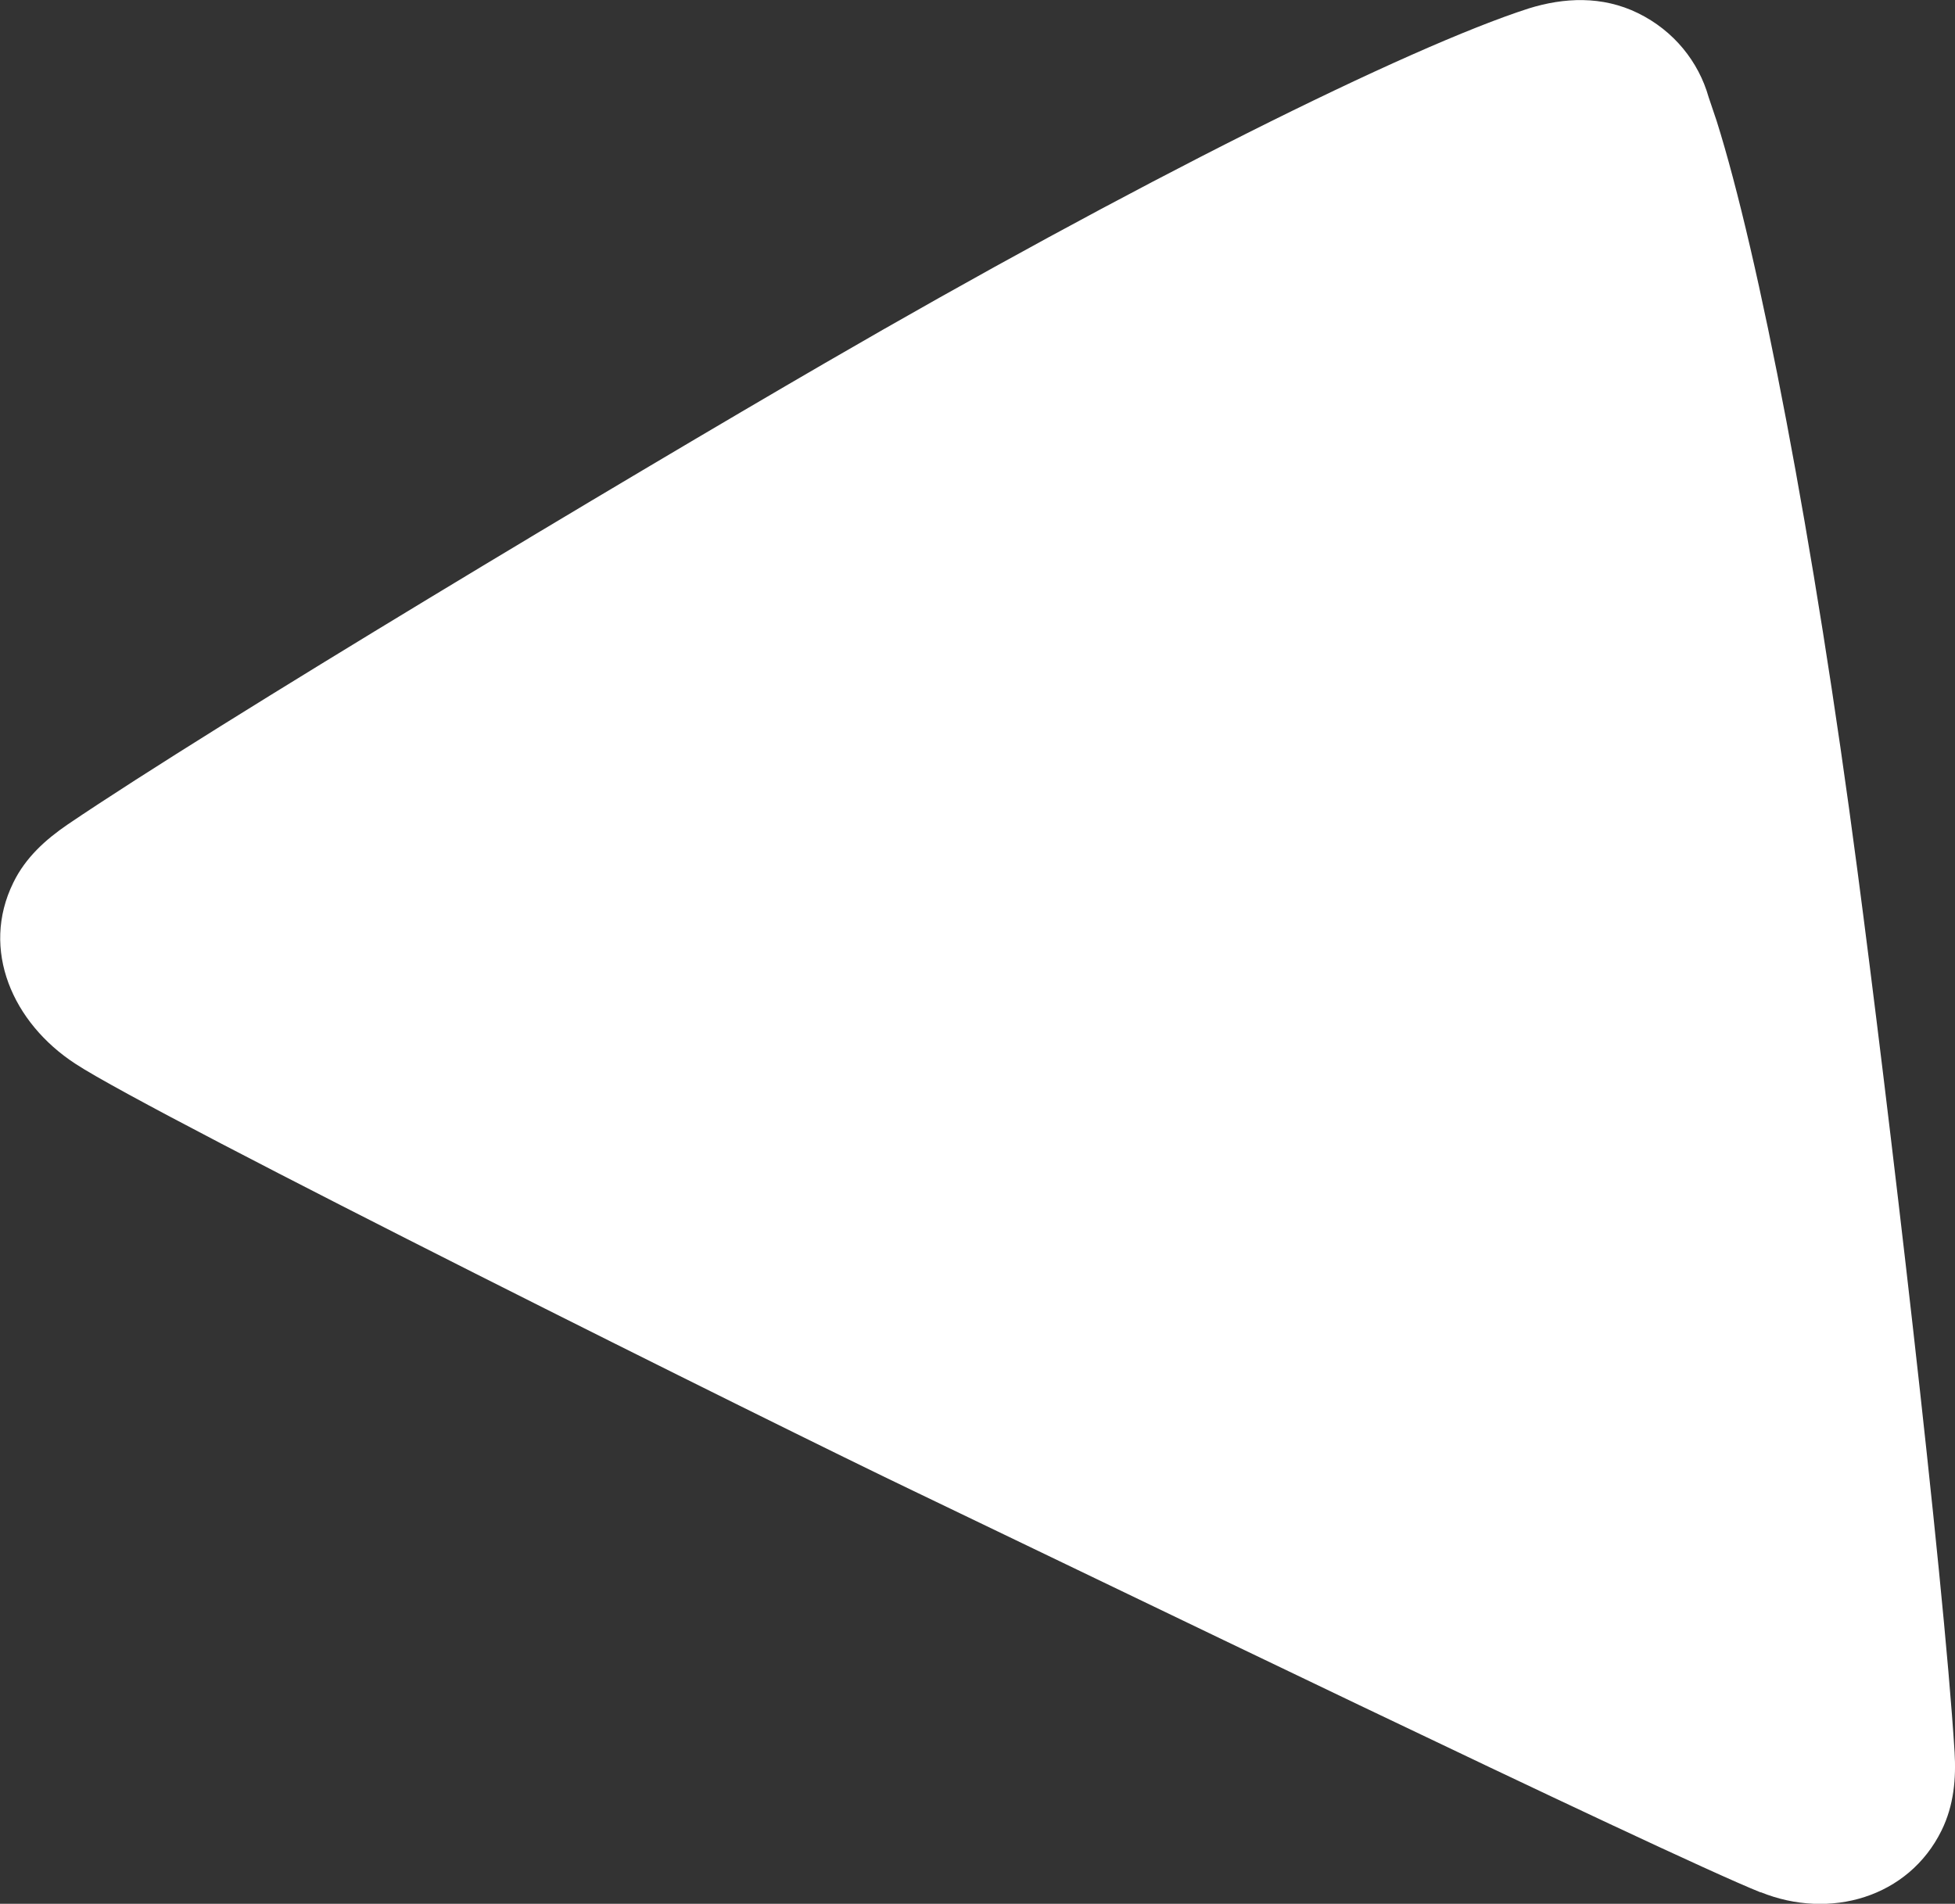 <?xml version="1.0" encoding="UTF-8"?>
<svg id="Layer_2" data-name="Layer 2" xmlns="http://www.w3.org/2000/svg" viewBox="0 0 141.01 137.33">
  <rect x="0" y="0" width="141.01" height="137.33" fill="#333333" stroke="none"/>
  <g id="Layer_1-2" data-name="Layer 1">
    <path d="M126.99,136.49c4.99,2.02,10.67.39,13.05-4.45.9-1.83,1.05-3.76.94-5.65-.81-13.03-4.85-47.27-7.01-63.61-3.15-23.97-7.13-44.47-10.15-54.05l-.58-1.72c-.72-2.55-2.5-4.79-5.09-6.06s-5.35-1.13-7.89-.34c-8.72,2.81-28.43,12.62-50.74,25.57-14.26,8.27-43.85,25.98-54.65,33.3-1.56,1.07-3.02,2.36-3.91,4.19-2.38,4.84-.04,10.12,4.47,13.06,5.62,3.71,51.21,26.4,60.4,30.79,11.17,5.35,54.23,26.21,61.17,28.99" fill="#fff" stroke-width="0"/>
  </g>
</svg>